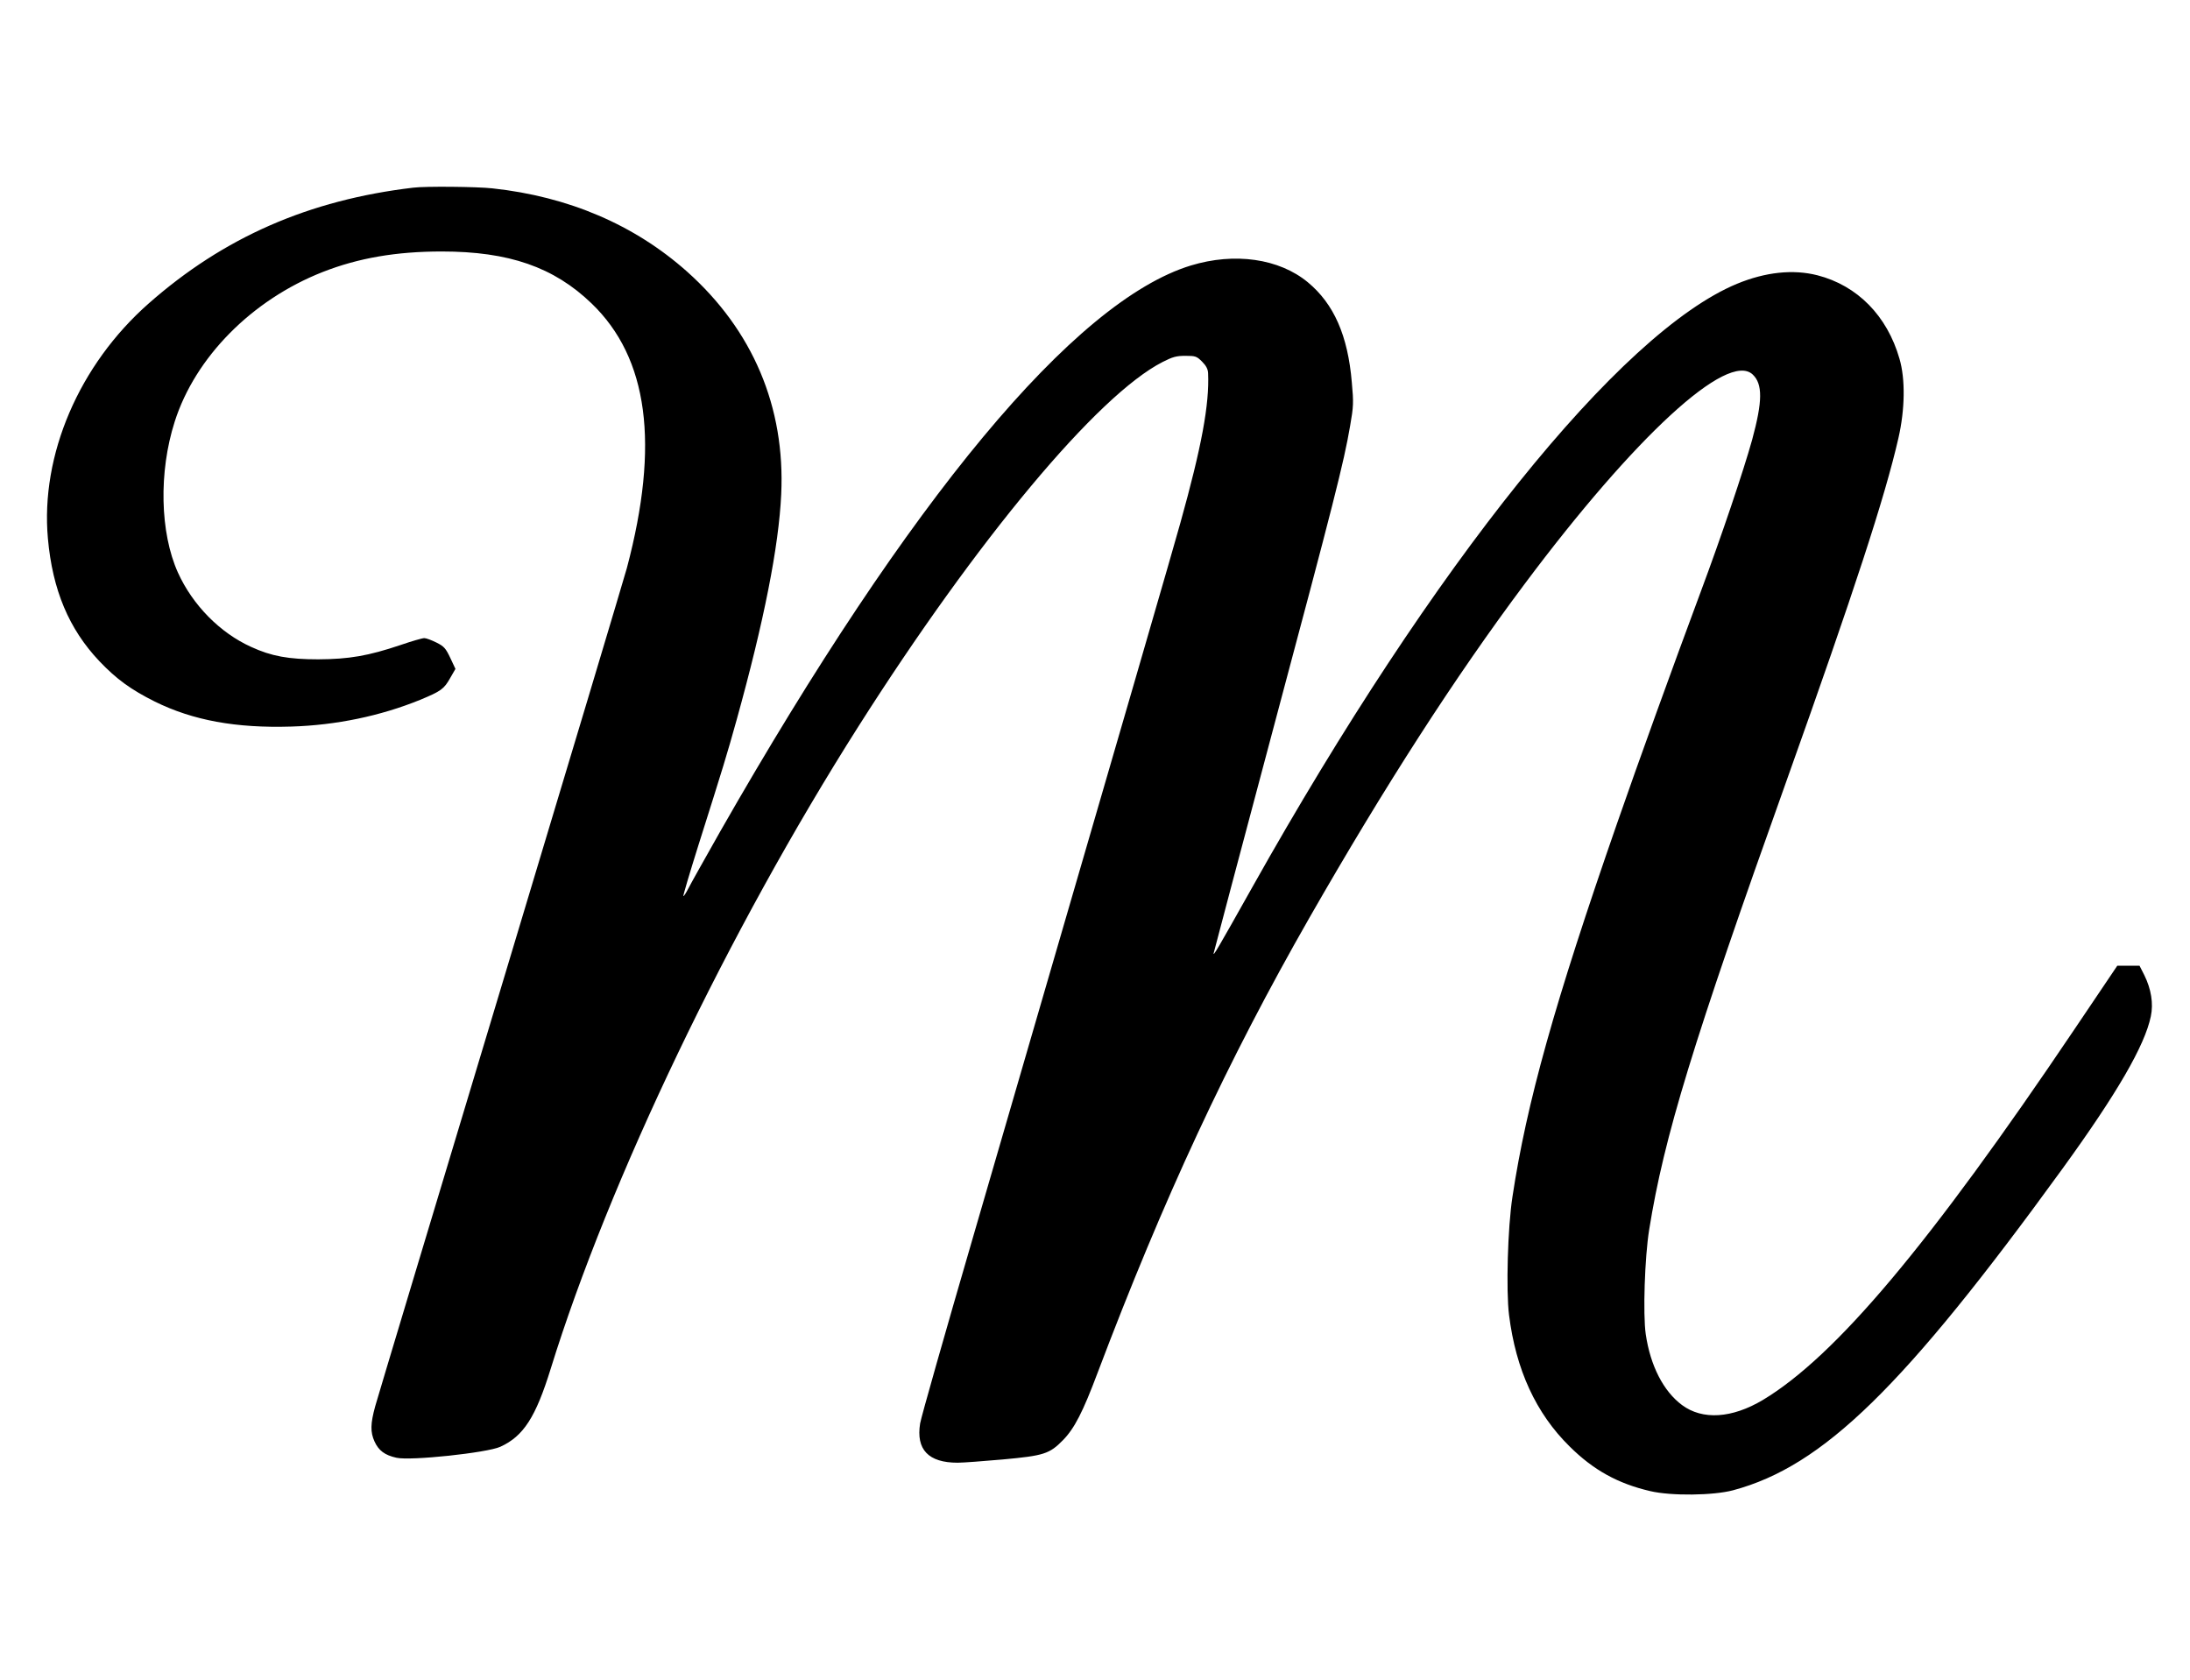 <svg version="1.0" xmlns="http://www.w3.org/2000/svg"
 width="1280pt" height="982pt" viewBox="0 0 1280 982"
 preserveAspectRatio="xMidYMid meet"><g transform="translate(0,982) scale(0.1,-0.1)"
fill="#000000" stroke="none">
<path d="M2415 8723 c-609 -72 -1107 -290 -1545 -676 -408 -359 -634 -887
-590 -1375 27 -301 123 -529 301 -717 100 -105 184 -166 324 -236 223 -110
474 -156 798 -146 262 8 521 62 752 156 123 51 140 63 177 129 l30 52 -30 64
c-27 57 -37 68 -81 90 -28 14 -60 26 -71 26 -12 0 -74 -18 -138 -40 -190 -64
-302 -83 -482 -84 -173 0 -274 18 -393 73 -181 82 -341 244 -427 434 -105 233
-113 588 -19 882 120 377 451 712 865 875 209 82 430 120 696 120 392 0 655
-91 876 -304 331 -319 398 -822 206 -1546 -14 -52 -345 -1157 -736 -2455 -391
-1298 -722 -2398 -735 -2445 -28 -102 -29 -151 -4 -206 24 -53 60 -80 128 -95
82 -19 530 29 607 64 136 62 207 173 295 457 341 1101 1040 2560 1799 3755
693 1091 1397 1935 1777 2129 59 30 80 36 133 36 59 0 66 -2 98 -34 24 -24 34
-44 35 -67 8 -182 -37 -428 -163 -879 -36 -131 -281 -976 -1209 -4165 -165
-566 -305 -1059 -311 -1095 -25 -153 48 -230 219 -230 32 0 151 9 264 19 240
22 273 32 353 114 66 68 115 163 201 392 385 1018 760 1824 1238 2660 442 772
848 1403 1257 1950 647 866 1188 1363 1334 1226 59 -56 58 -156 -3 -381 -50
-180 -180 -566 -301 -890 -163 -438 -366 -999 -488 -1351 -367 -1055 -529
-1636 -612 -2184 -28 -180 -38 -549 -20 -692 40 -319 157 -574 354 -768 139
-138 282 -217 471 -261 122 -29 370 -26 485 5 526 141 997 601 1925 1880 319
440 481 720 516 890 16 75 2 160 -38 241 l-28 55 -65 0 -65 0 -250 -371 c-849
-1261 -1397 -1912 -1821 -2167 -181 -108 -353 -119 -473 -30 -109 81 -185 230
-212 414 -17 117 -6 450 20 611 87 543 254 1088 806 2633 392 1099 572 1649
651 1995 38 166 41 344 6 463 -72 251 -246 428 -480 488 -142 36 -303 19 -470
-50 -684 -284 -1772 -1637 -2832 -3526 -206 -367 -232 -411 -226 -385 3 14
160 606 349 1315 354 1325 411 1549 448 1765 20 114 21 136 10 255 -23 274
-105 459 -257 585 -168 139 -428 176 -684 98 -680 -208 -1640 -1362 -2751
-3309 -87 -154 -171 -303 -185 -331 -14 -27 -27 -48 -30 -46 -2 3 37 135 87
294 149 471 167 530 225 738 159 573 246 1012 260 1317 24 510 -166 959 -551
1302 -307 273 -692 438 -1137 486 -90 10 -393 13 -463 4z"/>
</g>
</svg>
